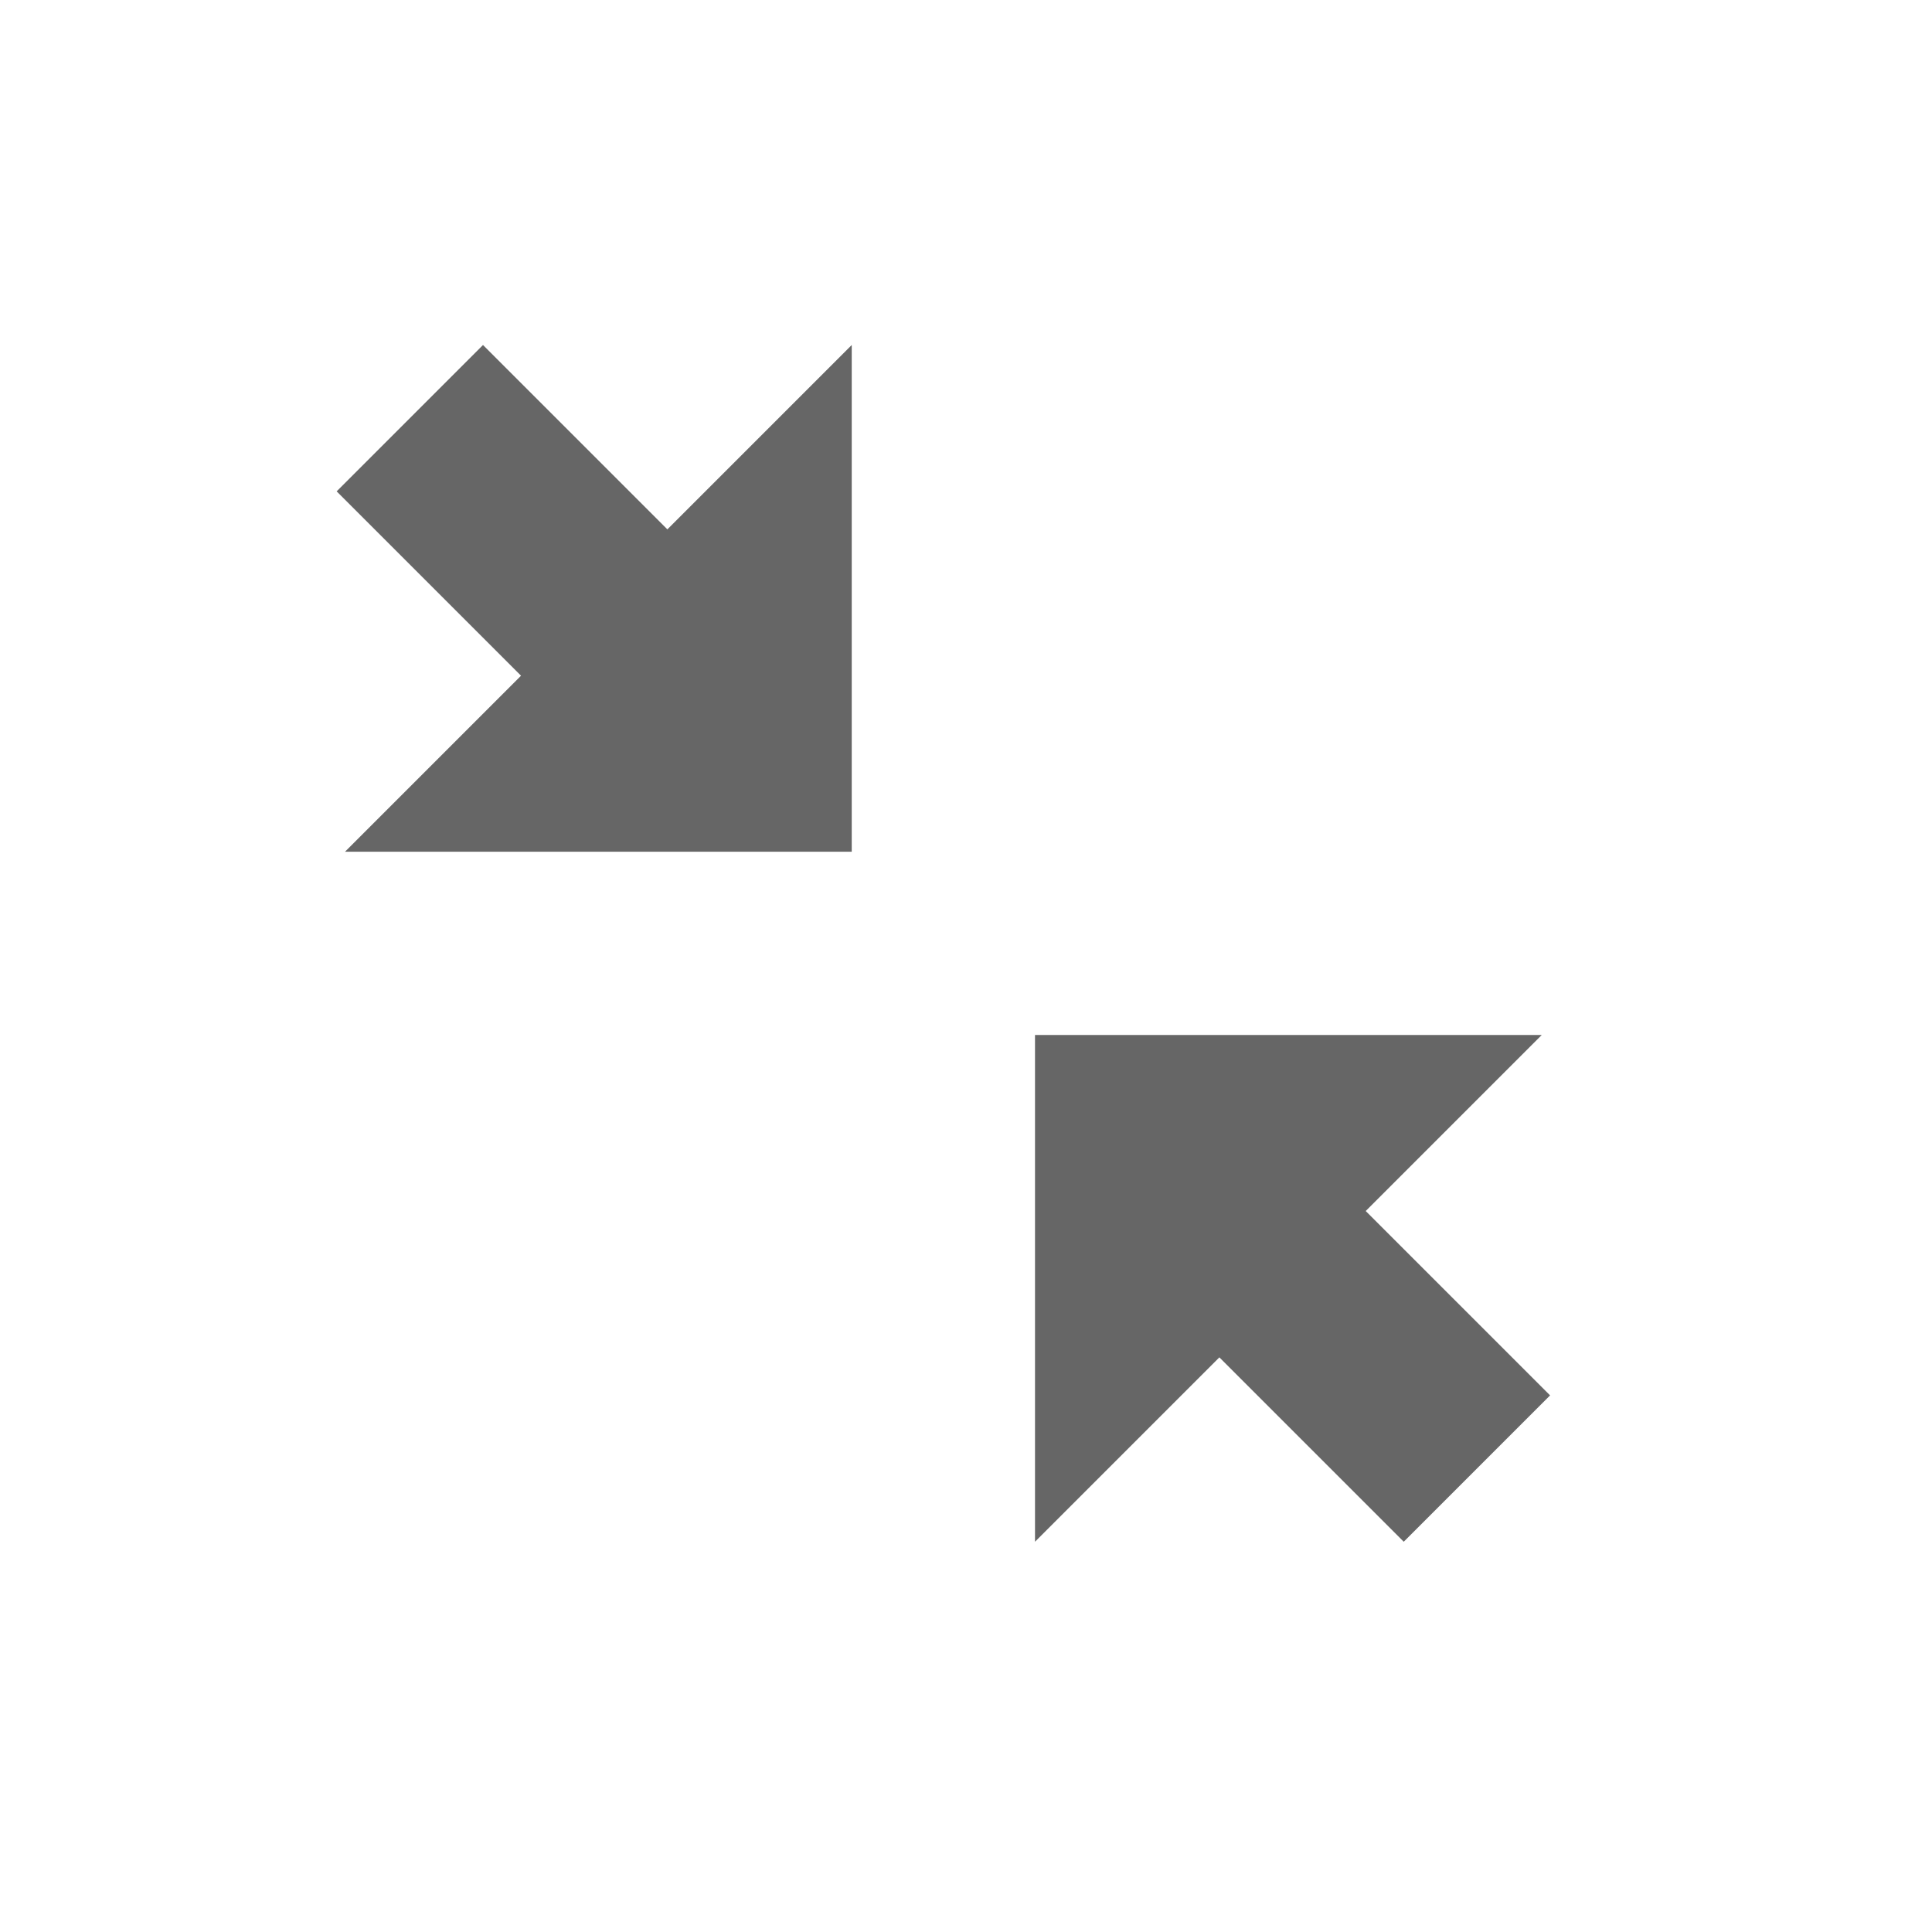 <svg width="28" height="28" viewBox="0 0 28 28" fill="none" xmlns="http://www.w3.org/2000/svg">
<path d="M12.344 12.344L12.344 5L9.672 7.672L7 5L4.879 7.121L7.551 9.793L5 12.344L12.344 12.344Z" fill="#666666"/>
<path d="M15 15L15 22.344L17.672 19.672L20.344 22.344L22.465 20.223L19.793 17.551L22.344 15L15 15Z" fill="#666666"/>
</svg>
